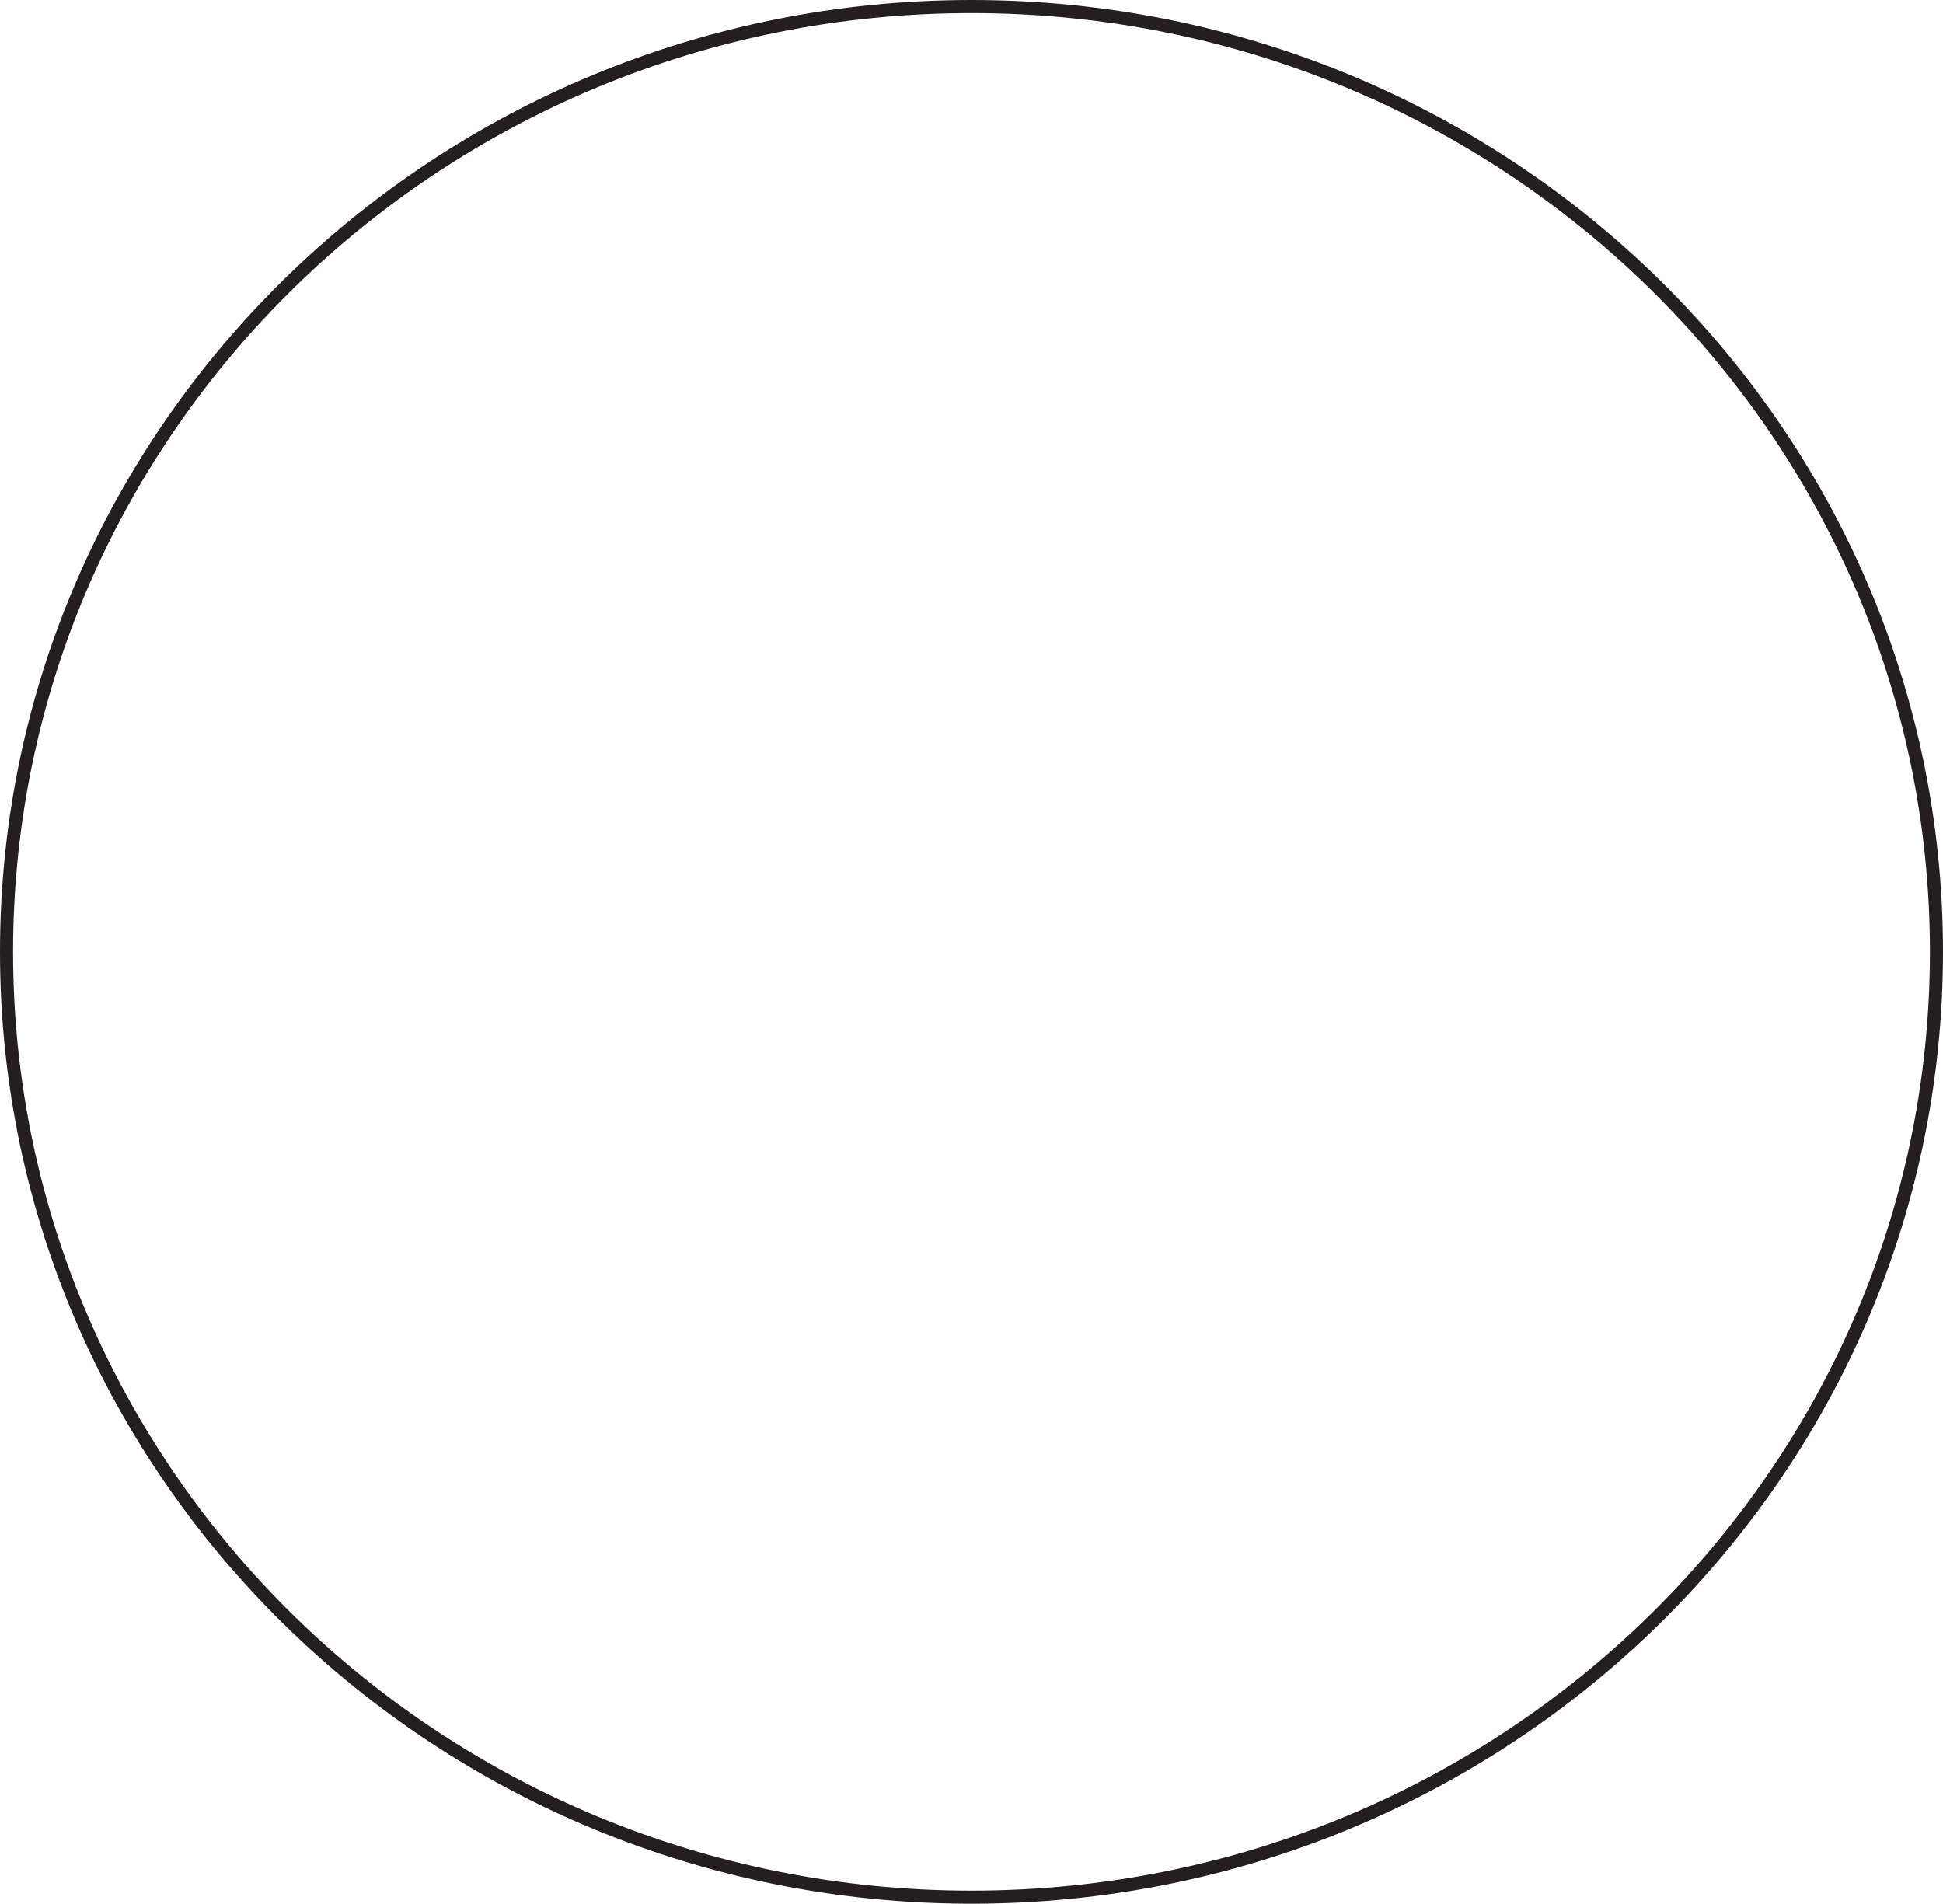 <?xml version="1.0" encoding="UTF-8"?>
<svg xmlns="http://www.w3.org/2000/svg" xmlns:xlink="http://www.w3.org/1999/xlink" width="148.527pt" height="145.534pt" viewBox="0 0 148.527 145.534" version="1.1">
<g id="surface1">
<path style="fill:none;stroke-width:1;stroke-linecap:butt;stroke-linejoin:miter;stroke:rgb(13.73%,12.16%,12.549%);stroke-opacity:1;stroke-miterlimit:10;" d="M -0 0.001 C -0 -39.913 -33.023 -72.269 -73.766 -72.269 C -114.5 -72.269 -147.527 -39.913 -147.527 0.001 C -147.527 39.911 -114.5 72.266 -73.766 72.266 C -33.023 72.266 -0 39.911 -0 0.001 Z M -0 0.001 " transform="matrix(1,0,0,-1,148.027,72.766)"/>
</g>
</svg>
